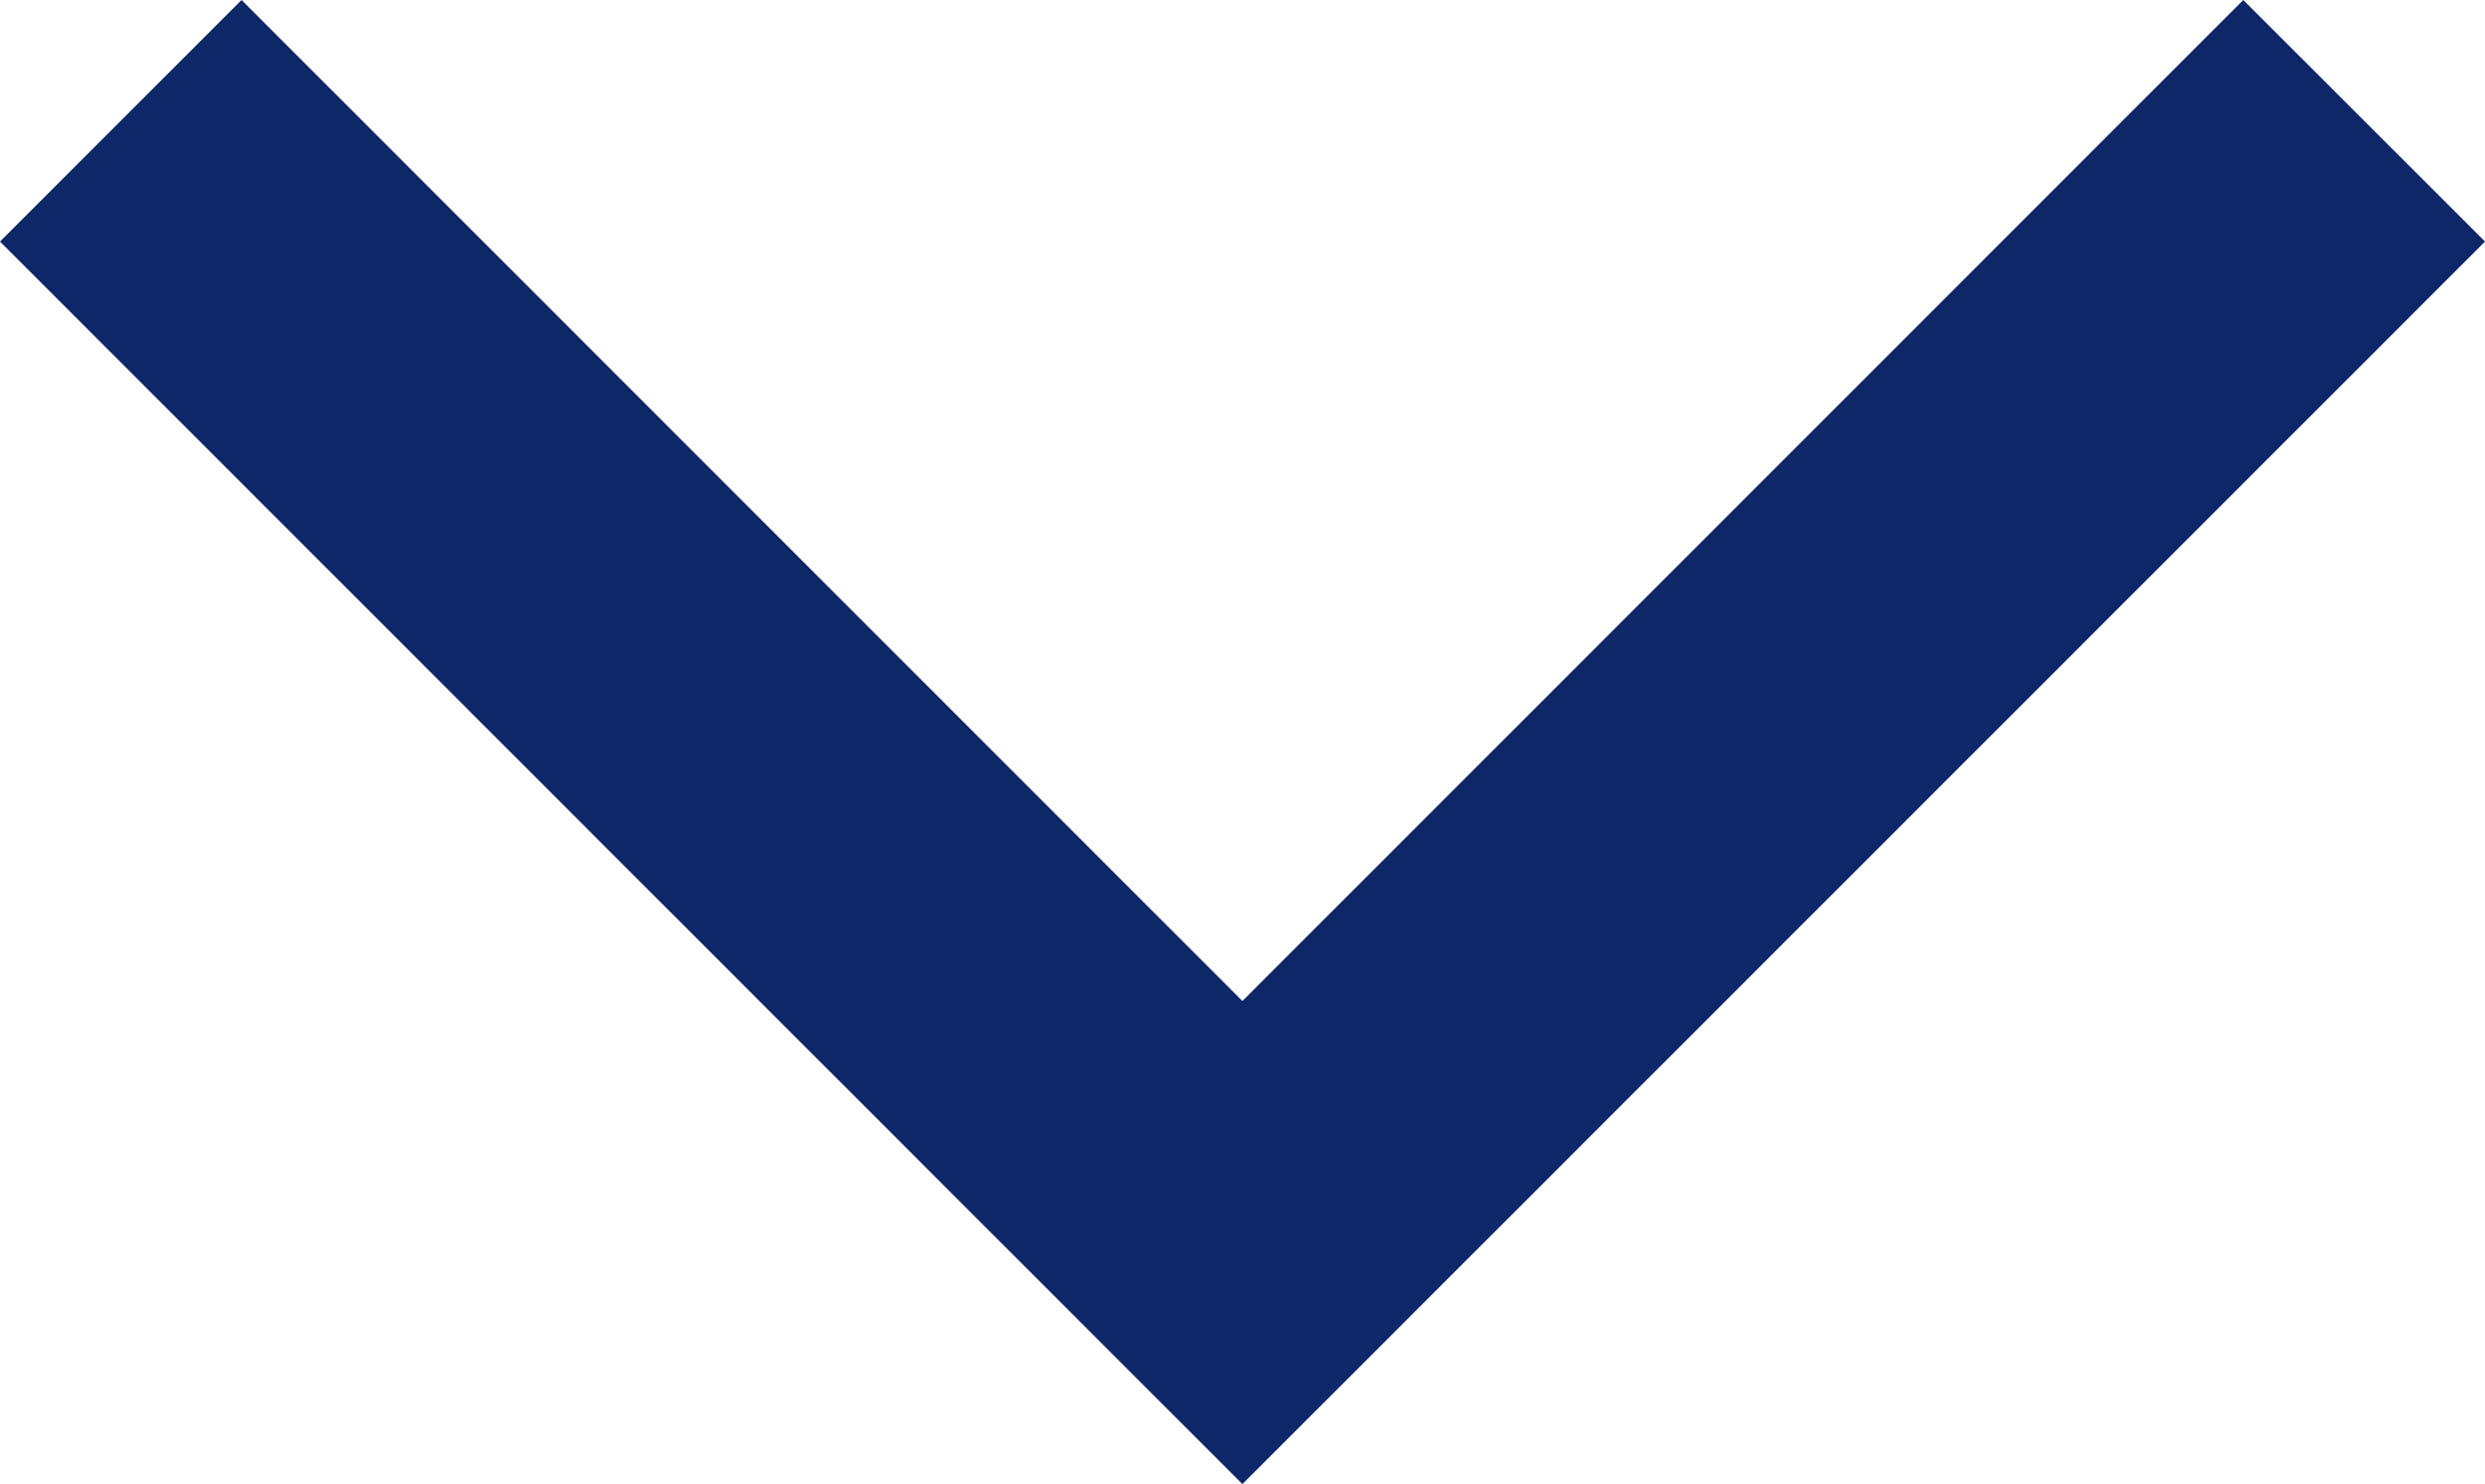 <svg xmlns="http://www.w3.org/2000/svg" width="14.547" height="8.688" viewBox="0 0 14.547 8.688">
  <g id="Arow" transform="translate(0)">
    <path id="Path_10660" data-name="Path 10660" d="M13.132,0,7.273,5.86,1.414,0,0,1.414,7.273,8.688l7.274-7.274Z" transform="translate(0 0)" fill="#0D2768"/>
  </g>
</svg>

